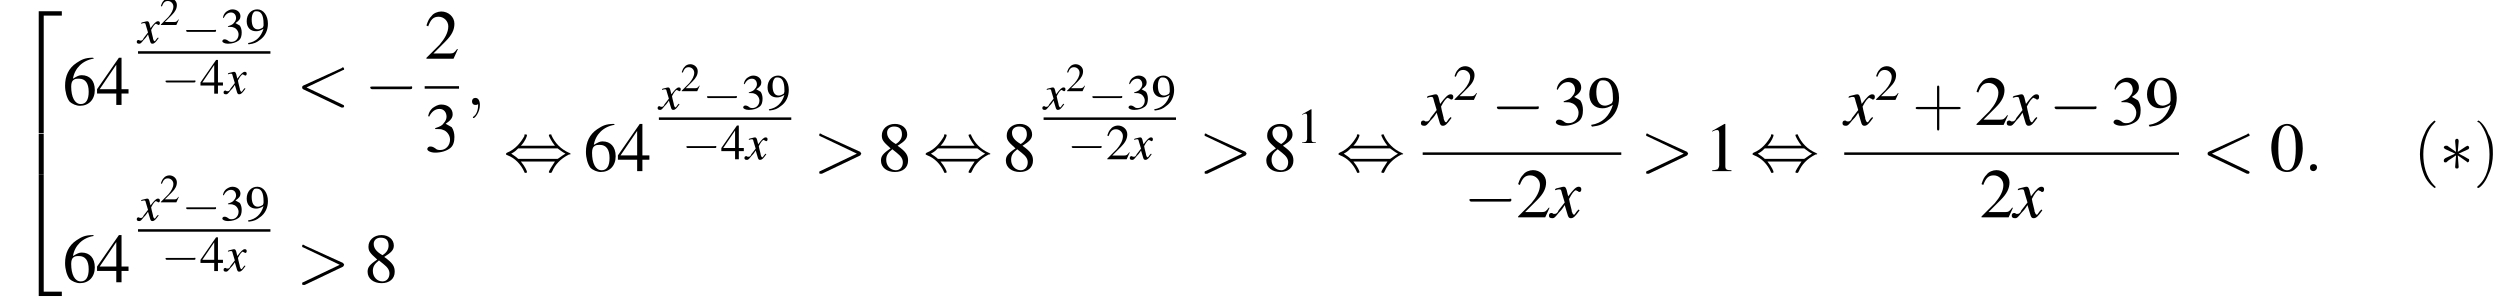 <?xml version='1.0' encoding='UTF-8'?>
<!---21.0-->
<svg version='1.1' xmlns='http://www.w3.org/2000/svg' xmlns:xlink='http://www.w3.org/1999/xlink' width='400.3pt' height='48.5pt' viewBox='60.8 80.7 400.3 48.5'>
<defs>
<use id='g34-40' xlink:href='#g26-40' transform='scale(1.8)'/>
<use id='g34-41' xlink:href='#g26-41' transform='scale(1.8)'/>
<use id='g34-43' xlink:href='#g26-43' transform='scale(1.8)'/>
<path id='g17-58' d='M1.5-.4C1.5-.7 1.3-.8 1.1-.8S.7-.7 .7-.4S.9 0 1.1 0S1.5-.2 1.5-.4Z'/>
<path id='g17-59' d='M1.6 0C1.6-.5 1.4-.8 1.1-.8C.8-.8 .7-.6 .7-.4C.7-.2 .8 0 1.1 0C1.2 0 1.3 0 1.4-.1C1.4-.1 1.4-.1 1.4-.1S1.4-.1 1.4 0C1.4 .6 1.2 1.1 .9 1.3C.8 1.4 .8 1.4 .8 1.4C.8 1.5 .8 1.5 .9 1.5C1 1.5 1.6 .9 1.6 0Z'/>
<path id='g17-60' d='M5.4-4C5.5-4 5.5-4 5.5-4.1S5.4-4.3 5.4-4.3C5.3-4.3 5.3-4.3 5.2-4.2L.8-2.2C.7-2.1 .7-2.1 .7-2S.7-1.9 .8-1.8L5.2 .3C5.3 .3 5.3 .3 5.4 .3C5.4 .3 5.5 .2 5.5 .2S5.5 0 5.4 0L1.2-2L5.4-4Z'/>
<path id='g17-62' d='M5.4-1.8C5.4-1.9 5.5-1.9 5.5-2S5.4-2.1 5.4-2.2L1-4.2C.9-4.3 .8-4.3 .8-4.3C.7-4.3 .7-4.2 .7-4.1C.7-4.1 .7-4 .8-4L5-2L.8 0C.7 0 .7 .1 .7 .2C.7 .2 .7 .3 .8 .3C.8 .3 .9 .3 1 .3L5.4-1.8Z'/>
<path id='g18-120' d='M3.2-.9C3.1-.8 3.1-.8 3-.7C2.8-.4 2.7-.3 2.7-.3C2.5-.3 2.5-.5 2.4-.7C2.4-.7 2.4-.8 2.4-.8C2.2-1.6 2.1-2 2.1-2.1C2.4-2.7 2.7-3.1 2.9-3.1C2.9-3.1 3-3 3.1-3C3.2-2.9 3.2-2.9 3.3-2.9C3.4-2.9 3.5-3 3.5-3.2S3.4-3.5 3.2-3.5C2.9-3.5 2.6-3.2 2-2.4L1.9-2.8C1.8-3.3 1.7-3.5 1.5-3.5C1.3-3.5 1.1-3.4 .6-3.3L.5-3.2L.5-3.1C.8-3.2 .9-3.2 1-3.2C1.2-3.2 1.2-3.1 1.3-2.7L1.6-1.7L.9-.8C.8-.5 .6-.4 .5-.4C.5-.4 .4-.4 .3-.4C.2-.5 .1-.5 .1-.5C-.1-.5-.2-.4-.2-.2C-.2 0-.1 .1 .2 .1C.4 .1 .5 0 .9-.5C1.1-.7 1.3-.9 1.6-1.4L1.9-.4C2 0 2.1 .1 2.3 .1C2.6 .1 2.8-.1 3.3-.8L3.2-.9Z'/>
<use id='g22-120' xlink:href='#g18-120' transform='scale(1.4)'/>
<use id='g29-49' xlink:href='#g8-49'/>
<use id='g29-50' xlink:href='#g8-50'/>
<use id='g29-51' xlink:href='#g8-51'/>
<use id='g29-52' xlink:href='#g8-52'/>
<use id='g29-57' xlink:href='#g8-57'/>
<use id='g33-48' xlink:href='#g8-48' transform='scale(1.4)'/>
<use id='g33-49' xlink:href='#g8-49' transform='scale(1.4)'/>
<use id='g33-50' xlink:href='#g8-50' transform='scale(1.4)'/>
<use id='g33-51' xlink:href='#g8-51' transform='scale(1.4)'/>
<use id='g33-52' xlink:href='#g8-52' transform='scale(1.4)'/>
<use id='g33-54' xlink:href='#g8-54' transform='scale(1.4)'/>
<use id='g33-56' xlink:href='#g8-56' transform='scale(1.4)'/>
<use id='g33-57' xlink:href='#g8-57' transform='scale(1.4)'/>
<use id='g25-50' xlink:href='#g8-50' transform='scale(.8)'/>
<path id='g8-48' d='M2-5.4C1.6-5.4 1.2-5.2 1-5C.5-4.5 .2-3.6 .2-2.7C.2-1.8 .5-.9 .8-.4C1.1-.1 1.5 .1 2 .1C2.4 .1 2.7 0 3-.3C3.5-.7 3.8-1.7 3.8-2.6C3.8-4.2 3.1-5.4 2-5.4ZM2-5.2C2.7-5.2 3-4.3 3-2.6S2.7-.1 2-.1S1-.9 1-2.6C1-4.3 1.3-5.2 2-5.2Z'/>
<path id='g8-49' d='M2.3-5.4L.9-4.6V-4.5C1-4.6 1.1-4.6 1.1-4.6C1.2-4.7 1.4-4.7 1.5-4.7C1.6-4.7 1.7-4.6 1.7-4.3V-.7C1.7-.5 1.6-.3 1.5-.2C1.4-.2 1.3-.1 .9-.1V0H3.1V-.1C2.5-.1 2.4-.2 2.4-.6V-5.4L2.3-5.4Z'/>
<path id='g8-50' d='M3.8-1.1L3.7-1.1C3.4-.7 3.3-.6 2.9-.6H1L2.4-2C3.1-2.7 3.4-3.3 3.4-4C3.4-4.8 2.7-5.4 1.9-5.4C1.5-5.4 1-5.2 .8-4.9C.5-4.6 .4-4.4 .2-3.8L.4-3.7C.7-4.5 1-4.8 1.6-4.8C2.2-4.8 2.7-4.3 2.7-3.7C2.7-3 2.3-2.3 1.7-1.6L.2-.1V0H3.3L3.8-1.1Z'/>
<path id='g8-51' d='M1.2-2.6C1.7-2.6 1.9-2.6 2.1-2.5C2.5-2.4 2.9-1.9 2.9-1.4C2.9-.7 2.4-.2 1.8-.2C1.6-.2 1.4-.2 1.2-.4C.9-.6 .8-.6 .6-.6C.5-.6 .3-.5 .3-.3C.3-.1 .7 .1 1.2 .1C1.9 .1 2.5-.1 2.9-.4S3.4-1.2 3.4-1.7C3.4-2.1 3.3-2.5 3.1-2.8C2.9-2.9 2.8-3 2.4-3.2C3-3.6 3.2-3.9 3.2-4.3C3.2-4.9 2.7-5.4 1.9-5.4C1.5-5.4 1.2-5.2 .9-5C.7-4.8 .5-4.6 .4-4.1L.5-4C.8-4.6 1.2-4.9 1.7-4.9C2.2-4.9 2.5-4.5 2.5-4C2.5-3.8 2.4-3.5 2.2-3.3C2-3 1.8-2.9 1.2-2.7V-2.6Z'/>
<path id='g8-52' d='M3.7-1.8H2.9V-5.4H2.6L.1-1.8V-1.3H2.3V0H2.9V-1.3H3.7V-1.8ZM2.3-1.8H.4L2.3-4.6V-1.8Z'/>
<path id='g8-54' d='M3.5-5.4C2.6-5.4 2.2-5.2 1.6-4.8C.7-4.2 .3-3.3 .3-2.2C.3-1.5 .5-.8 .8-.4C1.1-.1 1.6 .1 2 .1C3 .1 3.7-.6 3.7-1.7C3.7-2.8 3.1-3.4 2.2-3.4C1.9-3.4 1.7-3.3 1.2-3C1.4-4.2 2.3-5.1 3.6-5.3L3.5-5.4ZM1.9-3C2.6-3 3-2.5 3-1.5C3-.6 2.7-.1 2.1-.1C1.4-.1 1-.9 1-2.1C1-2.5 1.1-2.7 1.2-2.8C1.4-3 1.6-3 1.9-3Z'/>
<path id='g8-56' d='M2.3-2.9C3.1-3.4 3.4-3.7 3.4-4.2C3.4-4.9 2.8-5.4 2-5.4C1.1-5.4 .5-4.8 .5-4.1C.5-3.6 .6-3.4 1.5-2.6C.6-2 .4-1.7 .4-1.2C.4-.4 1.1 .1 2 .1C2.9 .1 3.5-.4 3.5-1.2C3.5-1.8 3.3-2.2 2.3-2.9ZM2.2-2.1C2.7-1.7 2.9-1.4 2.9-1C2.9-.5 2.6-.1 2.1-.1C1.5-.1 1-.6 1-1.3C1-1.8 1.2-2.1 1.7-2.5L2.2-2.1ZM2.1-3.1C1.4-3.5 1.1-3.9 1.1-4.4C1.1-4.8 1.4-5.1 1.9-5.1C2.5-5.1 2.8-4.8 2.8-4.2C2.8-3.8 2.6-3.4 2.1-3.1C2.1-3.1 2.1-3.1 2.1-3.1Z'/>
<path id='g8-57' d='M.5 .2C1.4 .1 1.8-.1 2.3-.5C3.2-1.1 3.6-2.1 3.6-3.1C3.6-4.4 2.9-5.4 1.9-5.4C.9-5.4 .2-4.6 .2-3.5C.2-2.5 .8-1.9 1.7-1.9C2.1-1.9 2.4-2 2.9-2.3C2.5-1 1.7-.2 .4 0L.5 .2ZM2.9-2.8C2.9-2.7 2.8-2.6 2.8-2.5C2.5-2.3 2.2-2.2 2-2.2C1.3-2.2 1-2.8 1-3.8C1-4.2 1.1-4.7 1.3-4.9C1.4-5.1 1.6-5.1 1.8-5.1C2.5-5.1 2.9-4.5 2.9-3.1V-2.8Z'/>
<use id='g21-58' xlink:href='#g17-58' transform='scale(1.4)'/>
<use id='g21-59' xlink:href='#g17-59' transform='scale(1.4)'/>
<use id='g21-60' xlink:href='#g17-60' transform='scale(1.4)'/>
<use id='g21-62' xlink:href='#g17-62' transform='scale(1.4)'/>
<path id='g1-50' d='M3.5 19.1H4.3V.3H7.2V-.4H3.5V19.1Z'/>
<path id='g1-52' d='M3.5 19.1H7.2V18.4H4.3V-.4H3.5V19.1Z'/>
<path id='g1-54' d='M3.5 6.5H4.3V0H3.5V6.5Z'/>
<path id='g26-40' d='M2 1.4C2 1.4 2 1.4 1.9 1.3C1.1 .5 .9-.6 .9-1.5C.9-2.5 1.2-3.6 1.9-4.3C2-4.4 2-4.4 2-4.4C2-4.4 1.9-4.5 1.9-4.5C1.9-4.5 1.3-4.1 1-3.3C.7-2.7 .6-2 .6-1.5C.6-1 .7-.3 1 .4C1.3 1.1 1.9 1.5 1.9 1.5C1.9 1.5 2 1.5 2 1.4Z'/>
<path id='g26-41' d='M1.7-1.5C1.7-2 1.7-2.7 1.3-3.3C1-4.1 .5-4.5 .4-4.5C.4-4.5 .3-4.4 .3-4.4C.3-4.4 .3-4.4 .5-4.3C1-3.7 1.4-2.7 1.4-1.5C1.4-.5 1.2 .6 .4 1.3C.3 1.4 .3 1.4 .3 1.4C.3 1.5 .4 1.5 .4 1.5C.5 1.5 1 1.1 1.3 .3C1.6-.3 1.7-1 1.7-1.5Z'/>
<path id='g26-43' d='M2.4-1.4H4.1C4.2-1.4 4.3-1.4 4.3-1.5S4.2-1.6 4.1-1.6H2.4V-3.3C2.4-3.4 2.4-3.5 2.3-3.5S2.2-3.4 2.2-3.3V-1.6H.5C.4-1.6 .3-1.6 .3-1.5S.4-1.4 .5-1.4H2.2V.3C2.2 .4 2.2 .5 2.3 .5S2.4 .4 2.4 .3V-1.4Z'/>
<use id='g11-0' xlink:href='#g6-0' transform='scale(1.4)'/>
<use id='g11-3' xlink:href='#g6-3' transform='scale(1.4)'/>
<use id='g11-44' xlink:href='#g6-44' transform='scale(1.4)'/>
<path id='g6-0' d='M5.2-1.8C5.4-1.8 5.5-1.8 5.5-2S5.4-2.1 5.2-2.1H.9C.8-2.1 .7-2.1 .7-2S.8-1.8 .9-1.8H5.2Z'/>
<path id='g6-3' d='M2.2-3.4C2.2-3.5 2.2-3.7 2-3.7C1.9-3.7 1.8-3.6 1.8-3.5V-3.4L1.9-2.2L.9-2.9C.8-2.9 .8-2.9 .7-2.9C.6-2.9 .5-2.8 .5-2.7C.5-2.6 .6-2.6 .7-2.5L1.8-2L.7-1.5C.6-1.4 .5-1.4 .5-1.2S.6-1 .7-1C.8-1 .8-1 1-1.2L1.9-1.8L1.8-.5C1.8-.3 1.9-.3 2-.3C2.1-.3 2.2-.3 2.2-.5L2.1-1.8L3.1-1.1C3.2-1 3.2-1 3.2-1C3.3-1 3.4-1.1 3.4-1.2C3.4-1.4 3.4-1.4 3.3-1.4C2.8-1.7 2.8-1.7 2.2-2L3.3-2.5C3.4-2.6 3.4-2.6 3.4-2.7S3.3-2.9 3.2-2.9C3.2-2.9 3.2-2.9 3-2.8L2.1-2.2L2.2-3.4Z'/>
<path id='g6-44' d='M2-2.9C2.5-3.4 2.7-4 2.7-4.1C2.7-4.2 2.6-4.2 2.5-4.2C2.4-4.2 2.4-4.2 2.4-4C2-3.3 1.4-2.5 .4-2.1C.3-2 .3-2 .3-2C.3-2 .3-2 .3-1.9C.3-1.9 .3-1.9 .5-1.8C1.3-1.5 2-.8 2.4 .1C2.4 .2 2.5 .2 2.5 .2C2.6 .2 2.7 .2 2.7 .1C2.7 0 2.5-.5 2-1.1H5.9C5.5-.5 5.2 0 5.2 .1C5.2 .2 5.3 .2 5.4 .2C5.5 .2 5.5 .2 5.6 0C5.9-.7 6.5-1.4 7.5-1.9C7.6-1.9 7.7-1.9 7.7-2C7.7-2 7.7-2 7.7-2C7.6-2 7.6-2.1 7.5-2.1C6.6-2.5 5.9-3.2 5.5-4.1C5.5-4.2 5.5-4.2 5.4-4.2C5.3-4.2 5.2-4.2 5.2-4.1C5.2-4 5.5-3.4 5.9-2.9H2ZM1.7-1.4C1.5-1.6 1.2-1.8 .9-2C1.3-2.2 1.5-2.4 1.7-2.6H6.2C6.5-2.4 6.7-2.2 7.1-2C6.6-1.7 6.4-1.5 6.2-1.4H1.7Z'/>
</defs>
<g id='page1'>

<use x='63.5' y='82.9' xlink:href='#g1-50'/>
<use x='63.5' y='102.1' xlink:href='#g1-54'/>
<use x='63.5' y='109' xlink:href='#g1-52'/>
<use x='70.8' y='97.5' xlink:href='#g33-54'/>
<use x='76.2' y='97.5' xlink:href='#g33-52'/>
<use x='82.9' y='87.6' xlink:href='#g18-120'/>
<use x='86.4' y='84.7' xlink:href='#g25-50'/>
<use x='89.9' y='87.6' xlink:href='#g6-0'/>
<use x='96.1' y='87.6' xlink:href='#g29-51'/>
<use x='100.1' y='87.6' xlink:href='#g29-57'/>
<rect x='82.9' y='88.9' height='.4' width='21.2'/>
<use x='86.6' y='95.7' xlink:href='#g6-0'/>
<use x='92.8' y='95.7' xlink:href='#g29-52'/>
<use x='96.8' y='95.7' xlink:href='#g18-120'/>
<use x='108.2' y='97.5' xlink:href='#g21-60'/>
<use x='119.1' y='97.5' xlink:href='#g11-0'/>
<use x='128.8' y='90.1' xlink:href='#g33-50'/>
<rect x='128.8' y='94.5' height='.4' width='5.5'/>
<use x='128.8' y='105' xlink:href='#g33-51'/>
<use x='135.4' y='97.5' xlink:href='#g21-59'/>
<use x='70.8' y='125.9' xlink:href='#g33-54'/>
<use x='76.2' y='125.9' xlink:href='#g33-52'/>
<use x='82.9' y='116' xlink:href='#g18-120'/>
<use x='86.4' y='113.1' xlink:href='#g25-50'/>
<use x='89.9' y='116' xlink:href='#g6-0'/>
<use x='96.1' y='116' xlink:href='#g29-51'/>
<use x='100.1' y='116' xlink:href='#g29-57'/>
<rect x='82.9' y='117.4' height='.4' width='21.2'/>
<use x='86.6' y='124.1' xlink:href='#g6-0'/>
<use x='92.8' y='124.1' xlink:href='#g29-52'/>
<use x='96.8' y='124.1' xlink:href='#g18-120'/>
<use x='108.2' y='125.9' xlink:href='#g21-62'/>
<use x='119.1' y='125.9' xlink:href='#g33-56'/>
<use x='141.4' y='108.1' xlink:href='#g11-44'/>
<use x='154.2' y='108.1' xlink:href='#g33-54'/>
<use x='159.6' y='108.1' xlink:href='#g33-52'/>
<use x='166.3' y='98.2' xlink:href='#g18-120'/>
<use x='169.8' y='95.3' xlink:href='#g25-50'/>
<use x='173.3' y='98.2' xlink:href='#g6-0'/>
<use x='179.5' y='98.2' xlink:href='#g29-51'/>
<use x='183.5' y='98.2' xlink:href='#g29-57'/>
<rect x='166.3' y='99.5' height='.4' width='21.2'/>
<use x='170' y='106.2' xlink:href='#g6-0'/>
<use x='176.2' y='106.2' xlink:href='#g29-52'/>
<use x='180.2' y='106.2' xlink:href='#g18-120'/>
<use x='191' y='108.1' xlink:href='#g21-62'/>
<use x='201.3' y='108.1' xlink:href='#g33-56'/>
<use x='208.6' y='108.1' xlink:href='#g11-44'/>
<use x='221.3' y='108.1' xlink:href='#g33-56'/>
<use x='227.9' y='98.2' xlink:href='#g18-120'/>
<use x='231.5' y='95.3' xlink:href='#g25-50'/>
<use x='235' y='98.2' xlink:href='#g6-0'/>
<use x='241.2' y='98.2' xlink:href='#g29-51'/>
<use x='245.2' y='98.2' xlink:href='#g29-57'/>
<rect x='227.9' y='99.5' height='.4' width='21.2'/>
<use x='231.7' y='106.2' xlink:href='#g6-0'/>
<use x='237.9' y='106.2' xlink:href='#g29-50'/>
<use x='241.9' y='106.2' xlink:href='#g18-120'/>
<use x='252.7' y='108.1' xlink:href='#g21-62'/>
<use x='263' y='108.1' xlink:href='#g33-56'/>
<use x='268.4' y='103.6' xlink:href='#g29-49'/>
<use x='274.7' y='108.1' xlink:href='#g11-44'/>
<use x='288.6' y='100.7' xlink:href='#g22-120'/>
<use x='293.5' y='96.7' xlink:href='#g29-50'/>
<use x='299.5' y='100.7' xlink:href='#g11-0'/>
<use x='309.5' y='100.7' xlink:href='#g33-51'/>
<use x='315' y='100.7' xlink:href='#g33-57'/>
<rect x='288.6' y='105.1' height='.4' width='31.8'/>
<use x='295.1' y='115.5' xlink:href='#g11-0'/>
<use x='303.6' y='115.5' xlink:href='#g33-50'/>
<use x='309.1' y='115.5' xlink:href='#g22-120'/>
<use x='323.4' y='108.1' xlink:href='#g21-62'/>
<use x='333.7' y='108.1' xlink:href='#g33-49'/>
<use x='341' y='108.1' xlink:href='#g11-44'/>
<use x='356.1' y='100.7' xlink:href='#g22-120'/>
<use x='361' y='96.7' xlink:href='#g29-50'/>
<use x='367' y='100.7' xlink:href='#g34-43'/>
<use x='377' y='100.7' xlink:href='#g33-50'/>
<use x='382.4' y='100.7' xlink:href='#g22-120'/>
<use x='388.8' y='100.7' xlink:href='#g11-0'/>
<use x='398.8' y='100.7' xlink:href='#g33-51'/>
<use x='404.3' y='100.7' xlink:href='#g33-57'/>
<rect x='356.1' y='105.1' height='.4' width='53.6'/>
<use x='377.8' y='115.5' xlink:href='#g33-50'/>
<use x='383.2' y='115.5' xlink:href='#g22-120'/>
<use x='413.3' y='108.1' xlink:href='#g21-60'/>
<use x='424.2' y='108.1' xlink:href='#g33-48'/>
<use x='429.7' y='108.1' xlink:href='#g21-58'/>
<use x='447.2' y='108.1' xlink:href='#g34-40'/>
<use x='451.4' y='108.1' xlink:href='#g11-3'/>
<use x='456.9' y='108.1' xlink:href='#g34-41'/>
</g>
</svg>